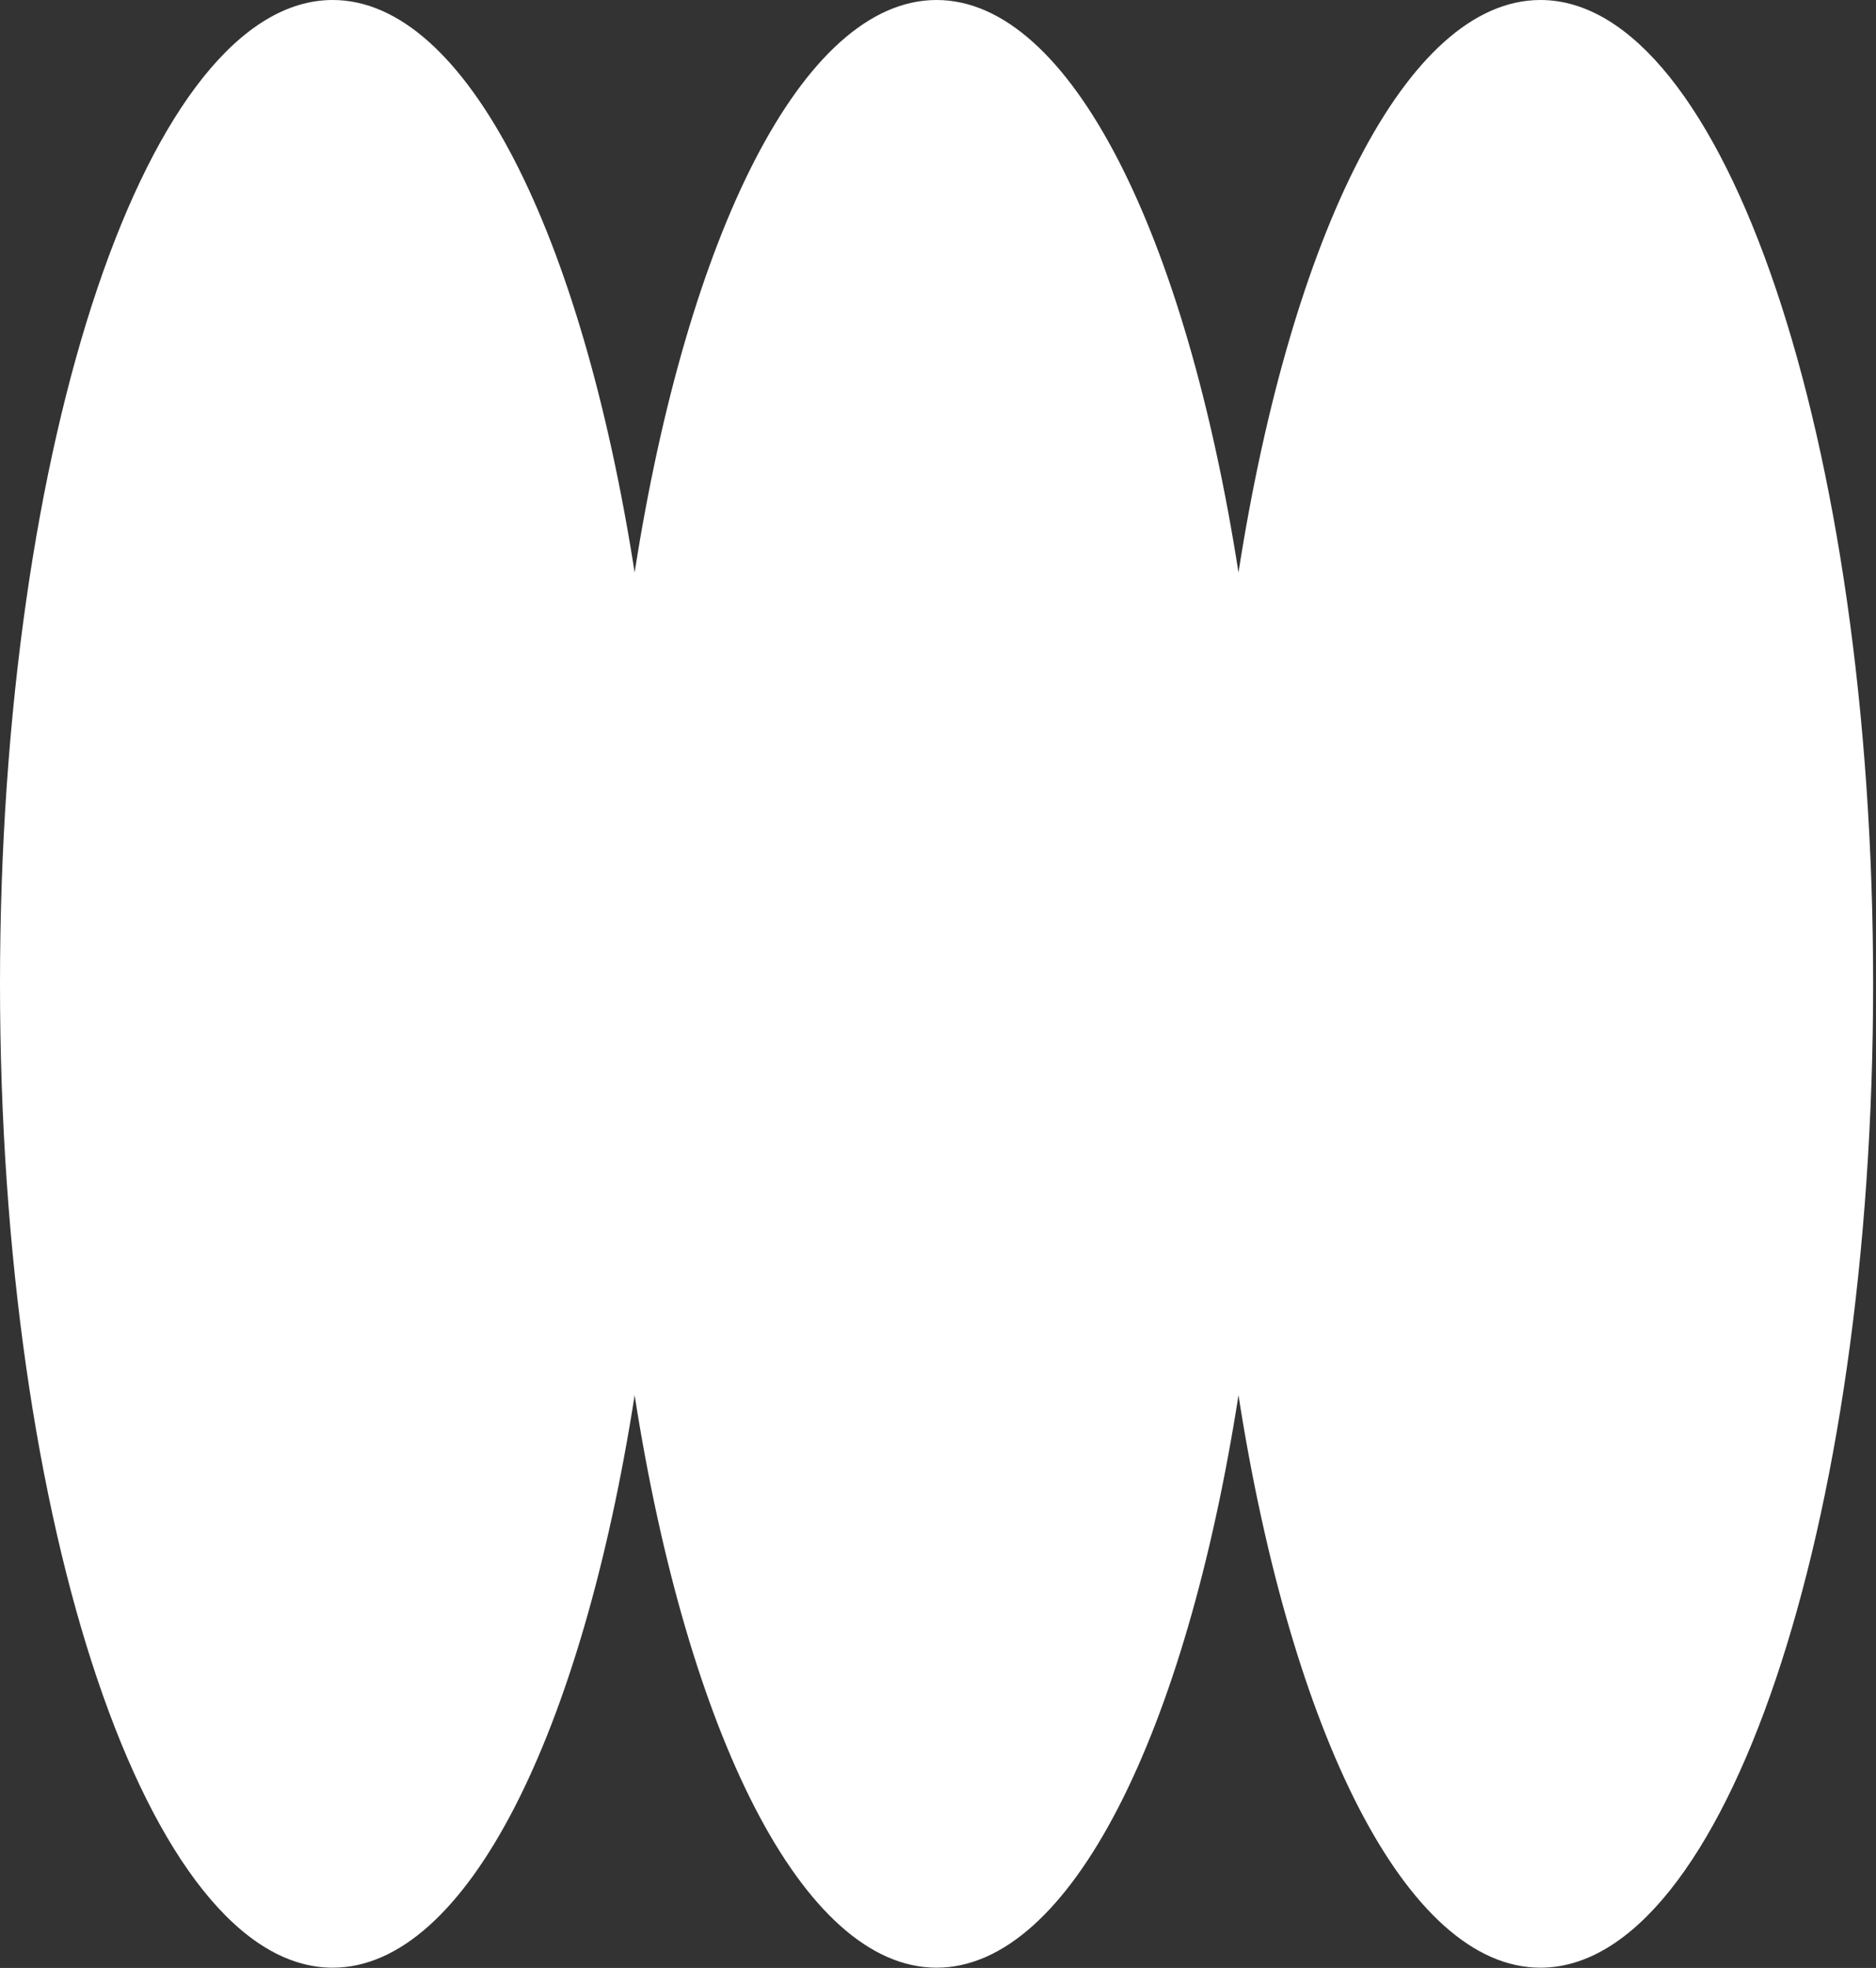 <svg width="287" height="301" viewBox="0 0 287 301" fill="none" xmlns="http://www.w3.org/2000/svg">
<rect x="0" y="0" width="287" height="301" fill="#333333" stroke="none"/>
<path d="M235.661 0C215.159 0 197.534 35.914 189.47 87.555C181.407 35.914 163.781 0 143.28 0C122.779 0 105.153 35.914 97.09 87.557C89.026 35.914 71.4 0 50.899 0C22.788 0 0 67.372 0 150.48C0 233.588 22.788 300.96 50.899 300.96C71.402 300.96 89.026 265.046 97.09 213.403C105.153 265.044 122.779 300.96 143.28 300.96C163.781 300.96 181.407 265.046 189.47 213.405C197.534 265.046 215.159 300.96 235.661 300.96C263.772 300.96 286.56 233.586 286.56 150.48C286.56 67.374 263.772 0 235.661 0Z" fill="white"/>
</svg>
